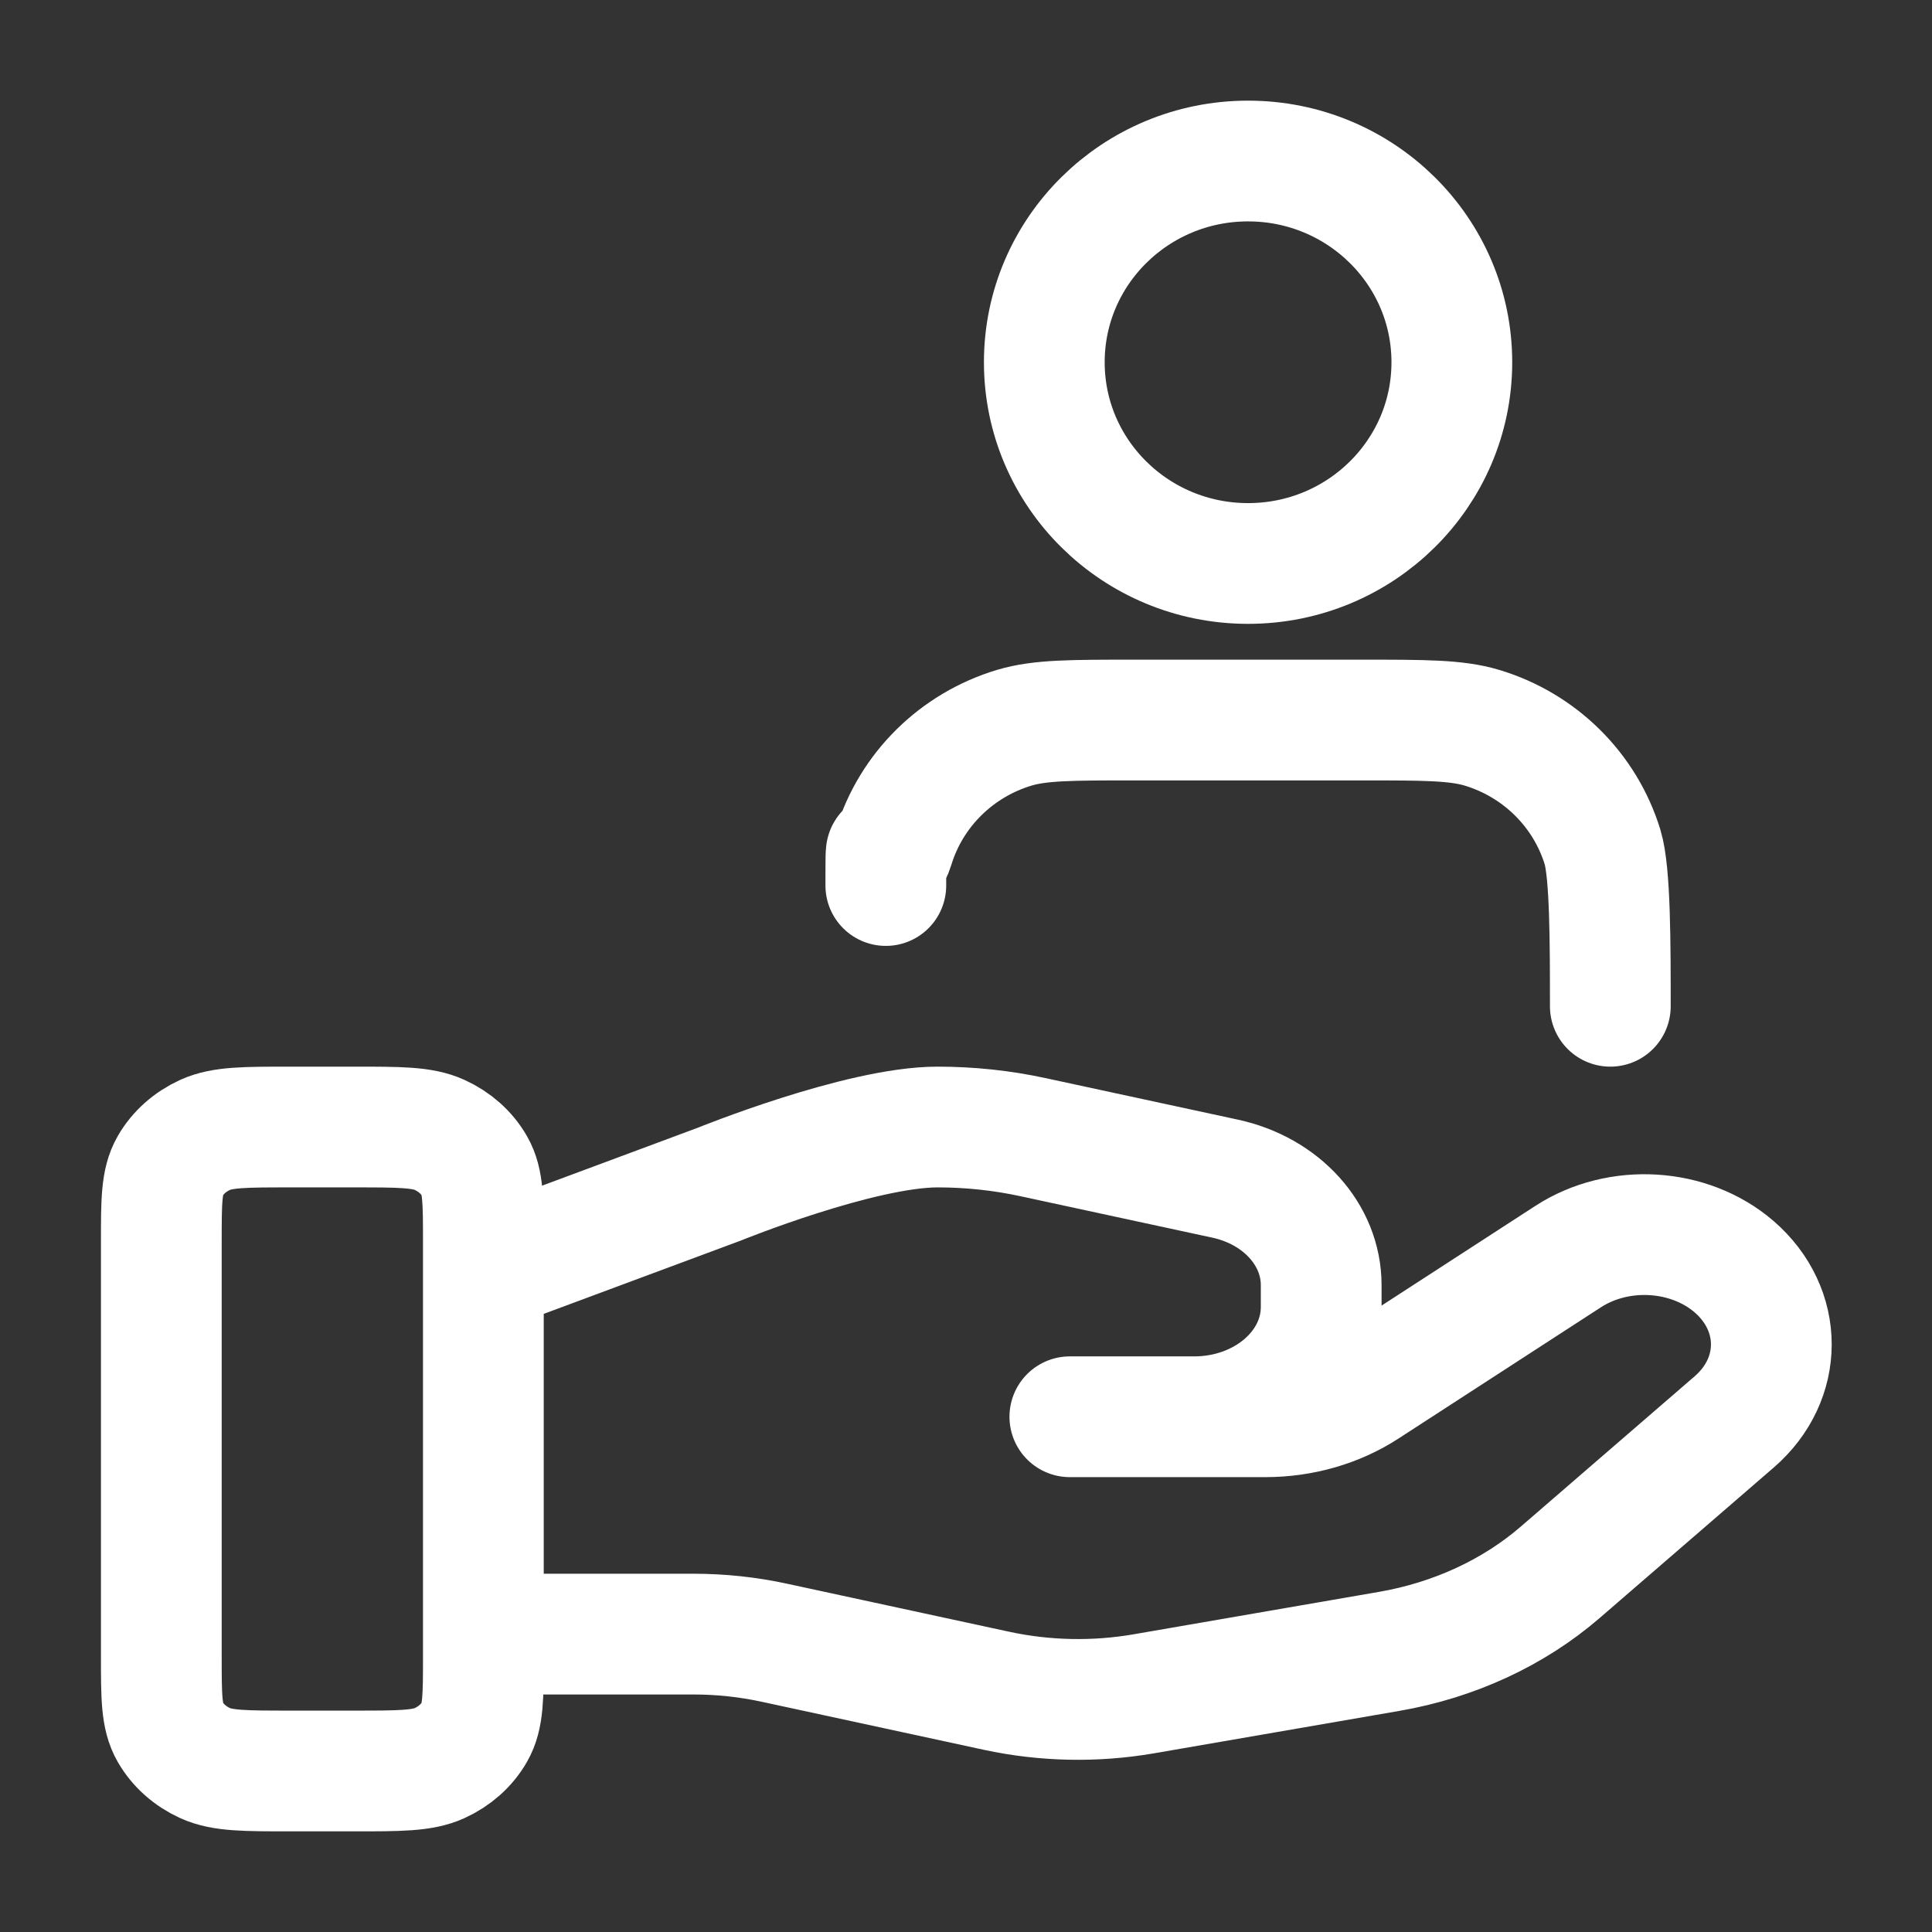 <svg width="32" height="32" viewBox="0 0 32 32" fill="none" xmlns="http://www.w3.org/2000/svg">
<rect x="0" y="0" width="32" height="32" fill="#333333" stroke="none"/>
<path d="M8.006 27.066H11.486C11.94 27.066 12.391 27.114 12.831 27.21L16.508 28.005C17.306 28.177 18.137 28.194 18.944 28.055L23.01 27.352C24.084 27.166 25.072 26.709 25.846 26.039L28.723 23.552C29.544 22.843 29.544 21.692 28.723 20.981C27.983 20.342 26.812 20.27 25.975 20.812L22.622 22.986C22.142 23.299 21.558 23.466 20.957 23.466H17.72L19.78 23.466C20.942 23.466 21.883 22.653 21.883 21.648V21.285C21.883 20.451 21.227 19.724 20.291 19.522L17.11 18.835C16.593 18.723 16.063 18.667 15.53 18.667C14.243 18.667 11.915 19.613 11.915 19.613L8.006 21.067M26.672 16.667C26.672 15.633 26.672 14.449 26.543 14.029C26.252 13.082 25.502 12.341 24.543 12.053C24.117 11.926 23.594 11.926 22.547 11.926H18.797C17.751 11.926 17.227 11.926 16.802 12.053C15.843 12.341 15.092 13.082 14.802 14.029C14.672 14.449 14.672 13.633 14.672 14.667M2.672 20.563L2.672 27.437C2.672 28.101 2.672 28.433 2.818 28.686C2.946 28.909 3.149 29.09 3.4 29.204C3.686 29.333 4.059 29.333 4.806 29.333H5.872C6.619 29.333 6.992 29.333 7.278 29.204C7.529 29.09 7.733 28.909 7.86 28.686C8.006 28.433 8.006 28.101 8.006 27.437V20.563C8.006 19.899 8.006 19.567 7.86 19.314C7.733 19.091 7.529 18.91 7.278 18.796C6.992 18.667 6.619 18.667 5.872 18.667H4.806C4.059 18.667 3.686 18.667 3.4 18.796C3.149 18.91 2.946 19.091 2.818 19.314C2.672 19.567 2.672 19.899 2.672 20.563ZM24.047 6C24.047 7.841 22.536 9.333 20.672 9.333C18.808 9.333 17.297 7.841 17.297 6C17.297 4.159 18.808 2.667 20.672 2.667C22.536 2.667 24.047 4.159 24.047 6Z" stroke="white" stroke-width="2" stroke-linecap="round" stroke-linejoin="round"/>
</svg>
